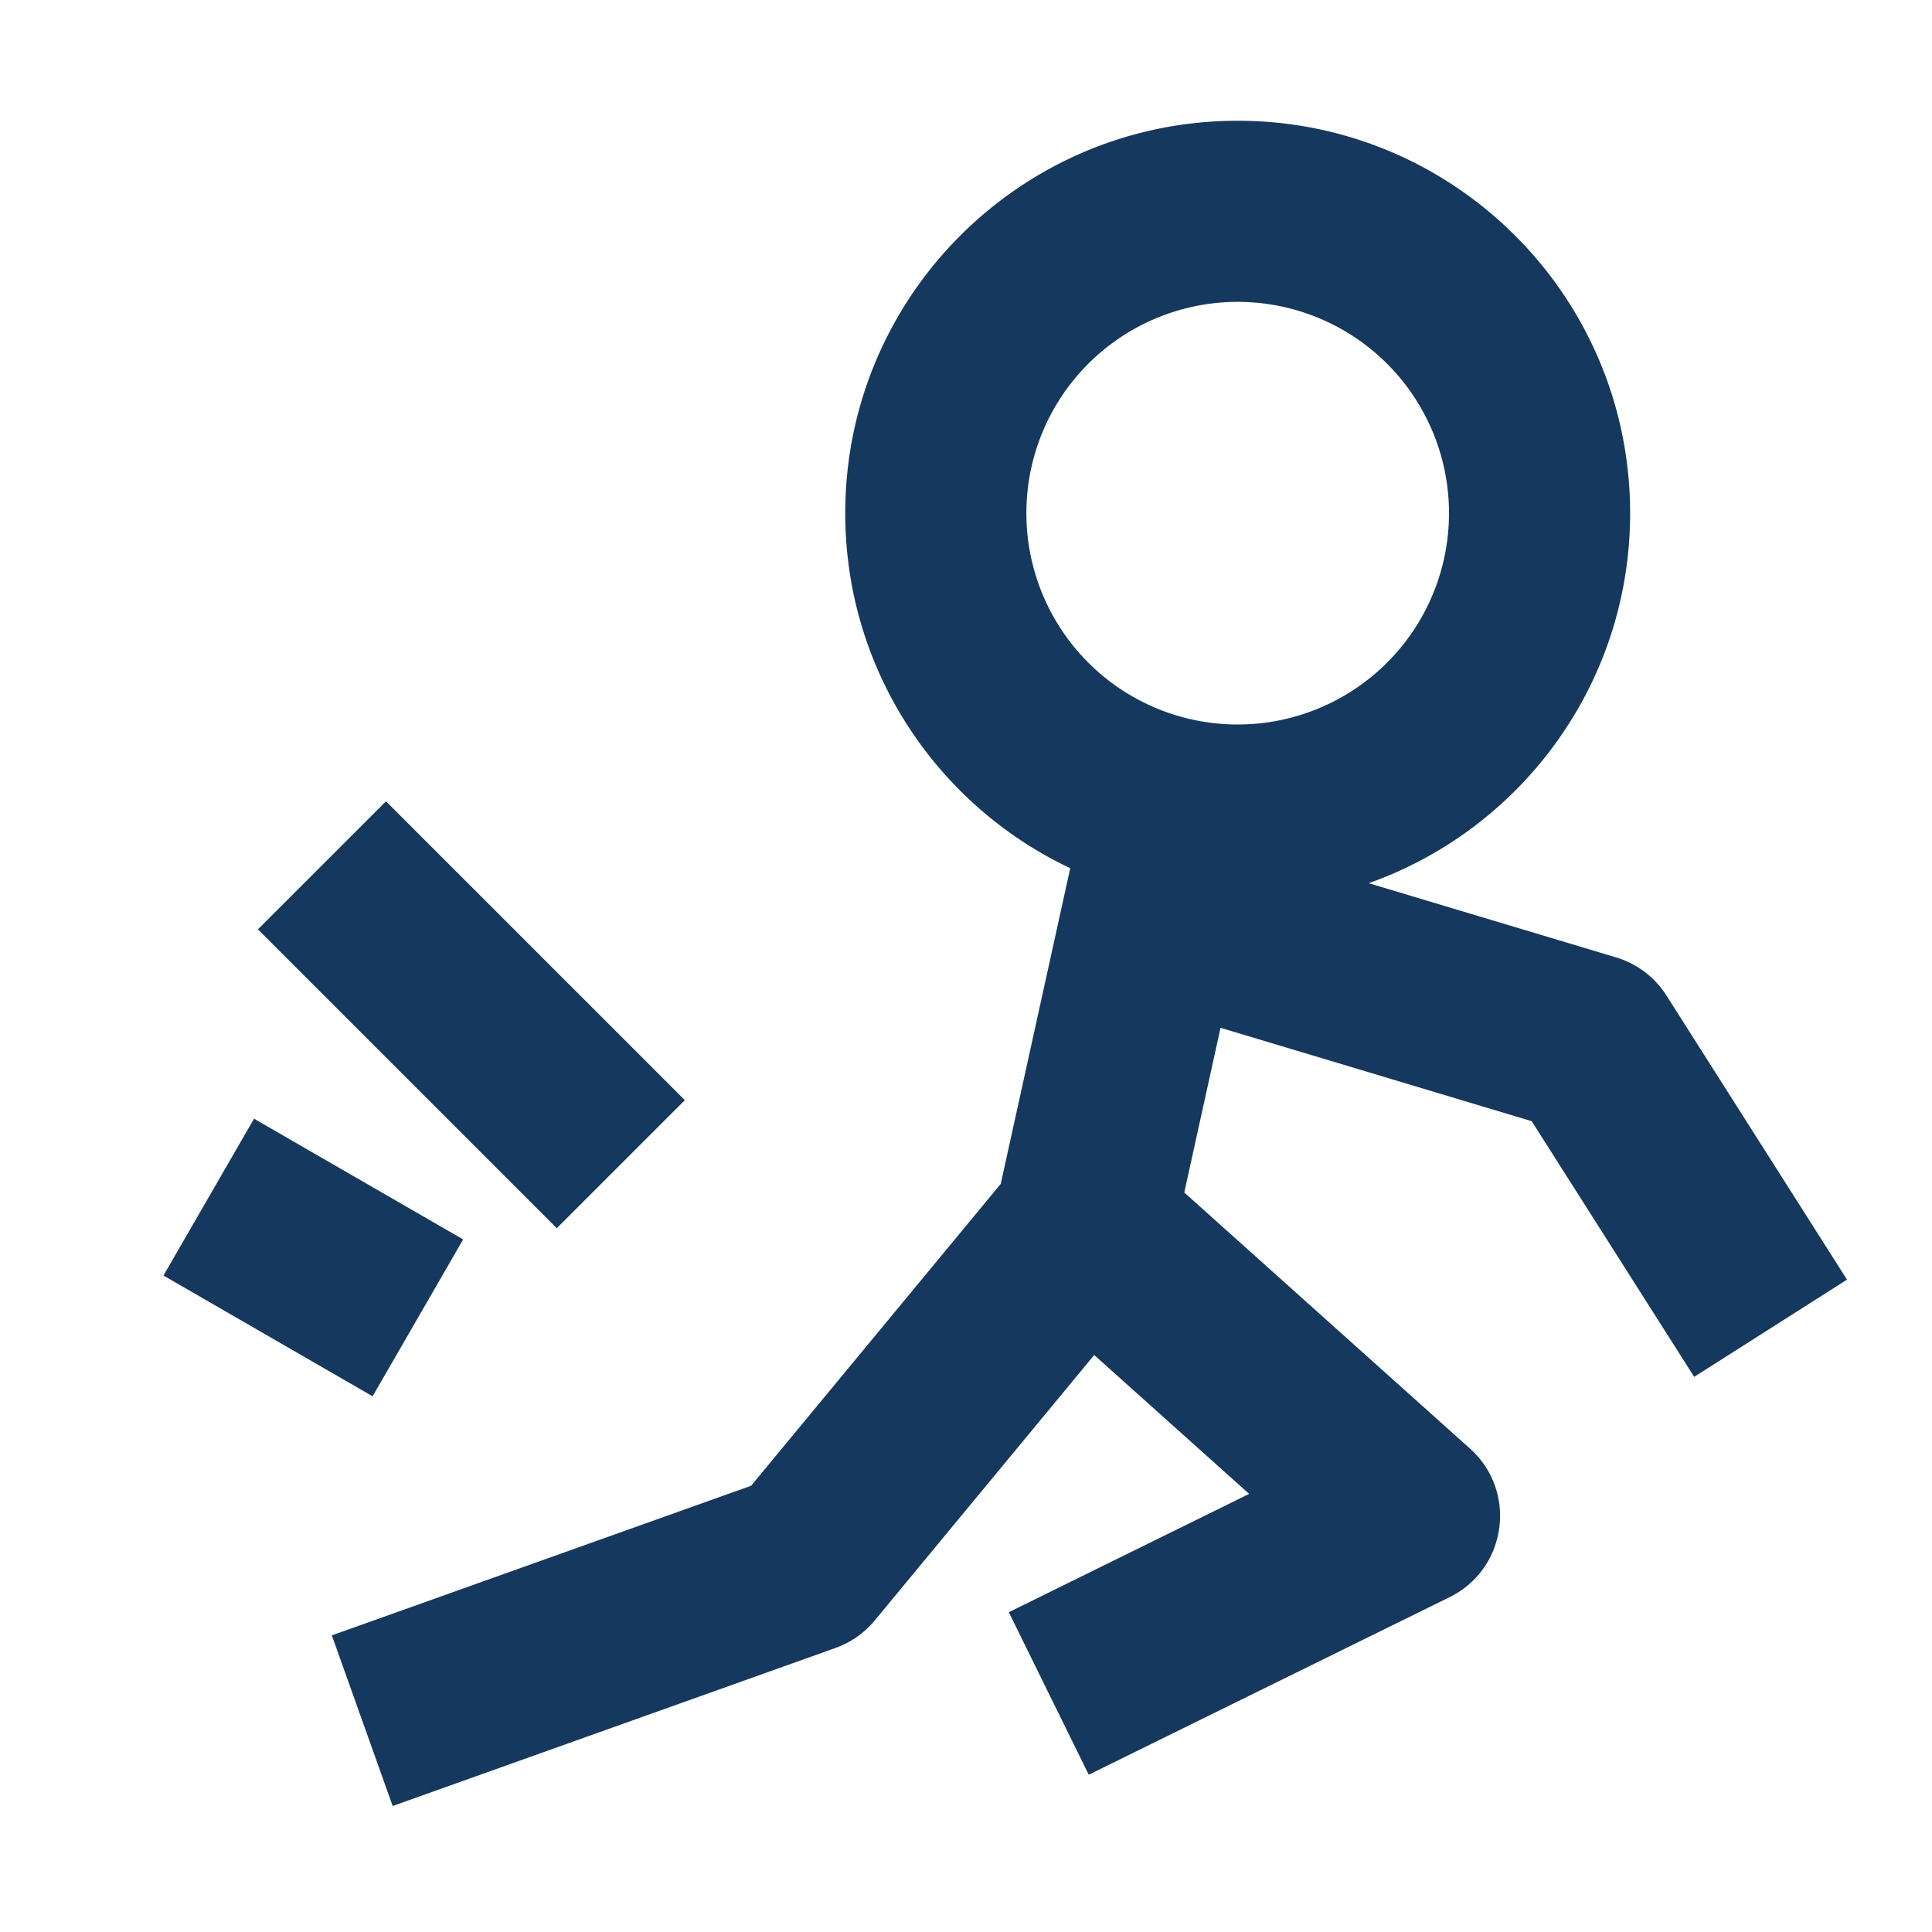 <svg xmlns="http://www.w3.org/2000/svg" class="icon" viewBox="0 0 1024 1024" width="200" height="200"><path d="M656 64c114.88 0 208 93.12 208 208 0 90.512-57.824 167.52-138.544 196.112l131.104 39.328a48 48 0 0 1 26.72 20.24l95.68 150.56-81.008 51.52-86.112-135.504-164.928-49.488-19.216 87.296 151.392 135.68c25.328 22.704 19.68 63.808-10.832 78.816l-191.2 94.08-42.368-86.144 127.392-62.704-82.128-73.6-116.304 140.672a48 48 0 0 1-20.864 14.608l-234.656 83.744-32.256-90.432 222.224-79.296 132.32-160.016 36.832-167.312C496.768 426.88 448 355.12 448 272c0-114.88 93.12-208 208-208zM134.64 592.928l110.848 64-48 83.136-110.848-64 48-83.136z m69.952-168.224l158.4 158.4-67.888 67.872-158.4-158.4 67.888-67.872zM656 160a112 112 0 1 0 0 224 112 112 0 0 0 0-224z" fill="#15395e"></path></svg>